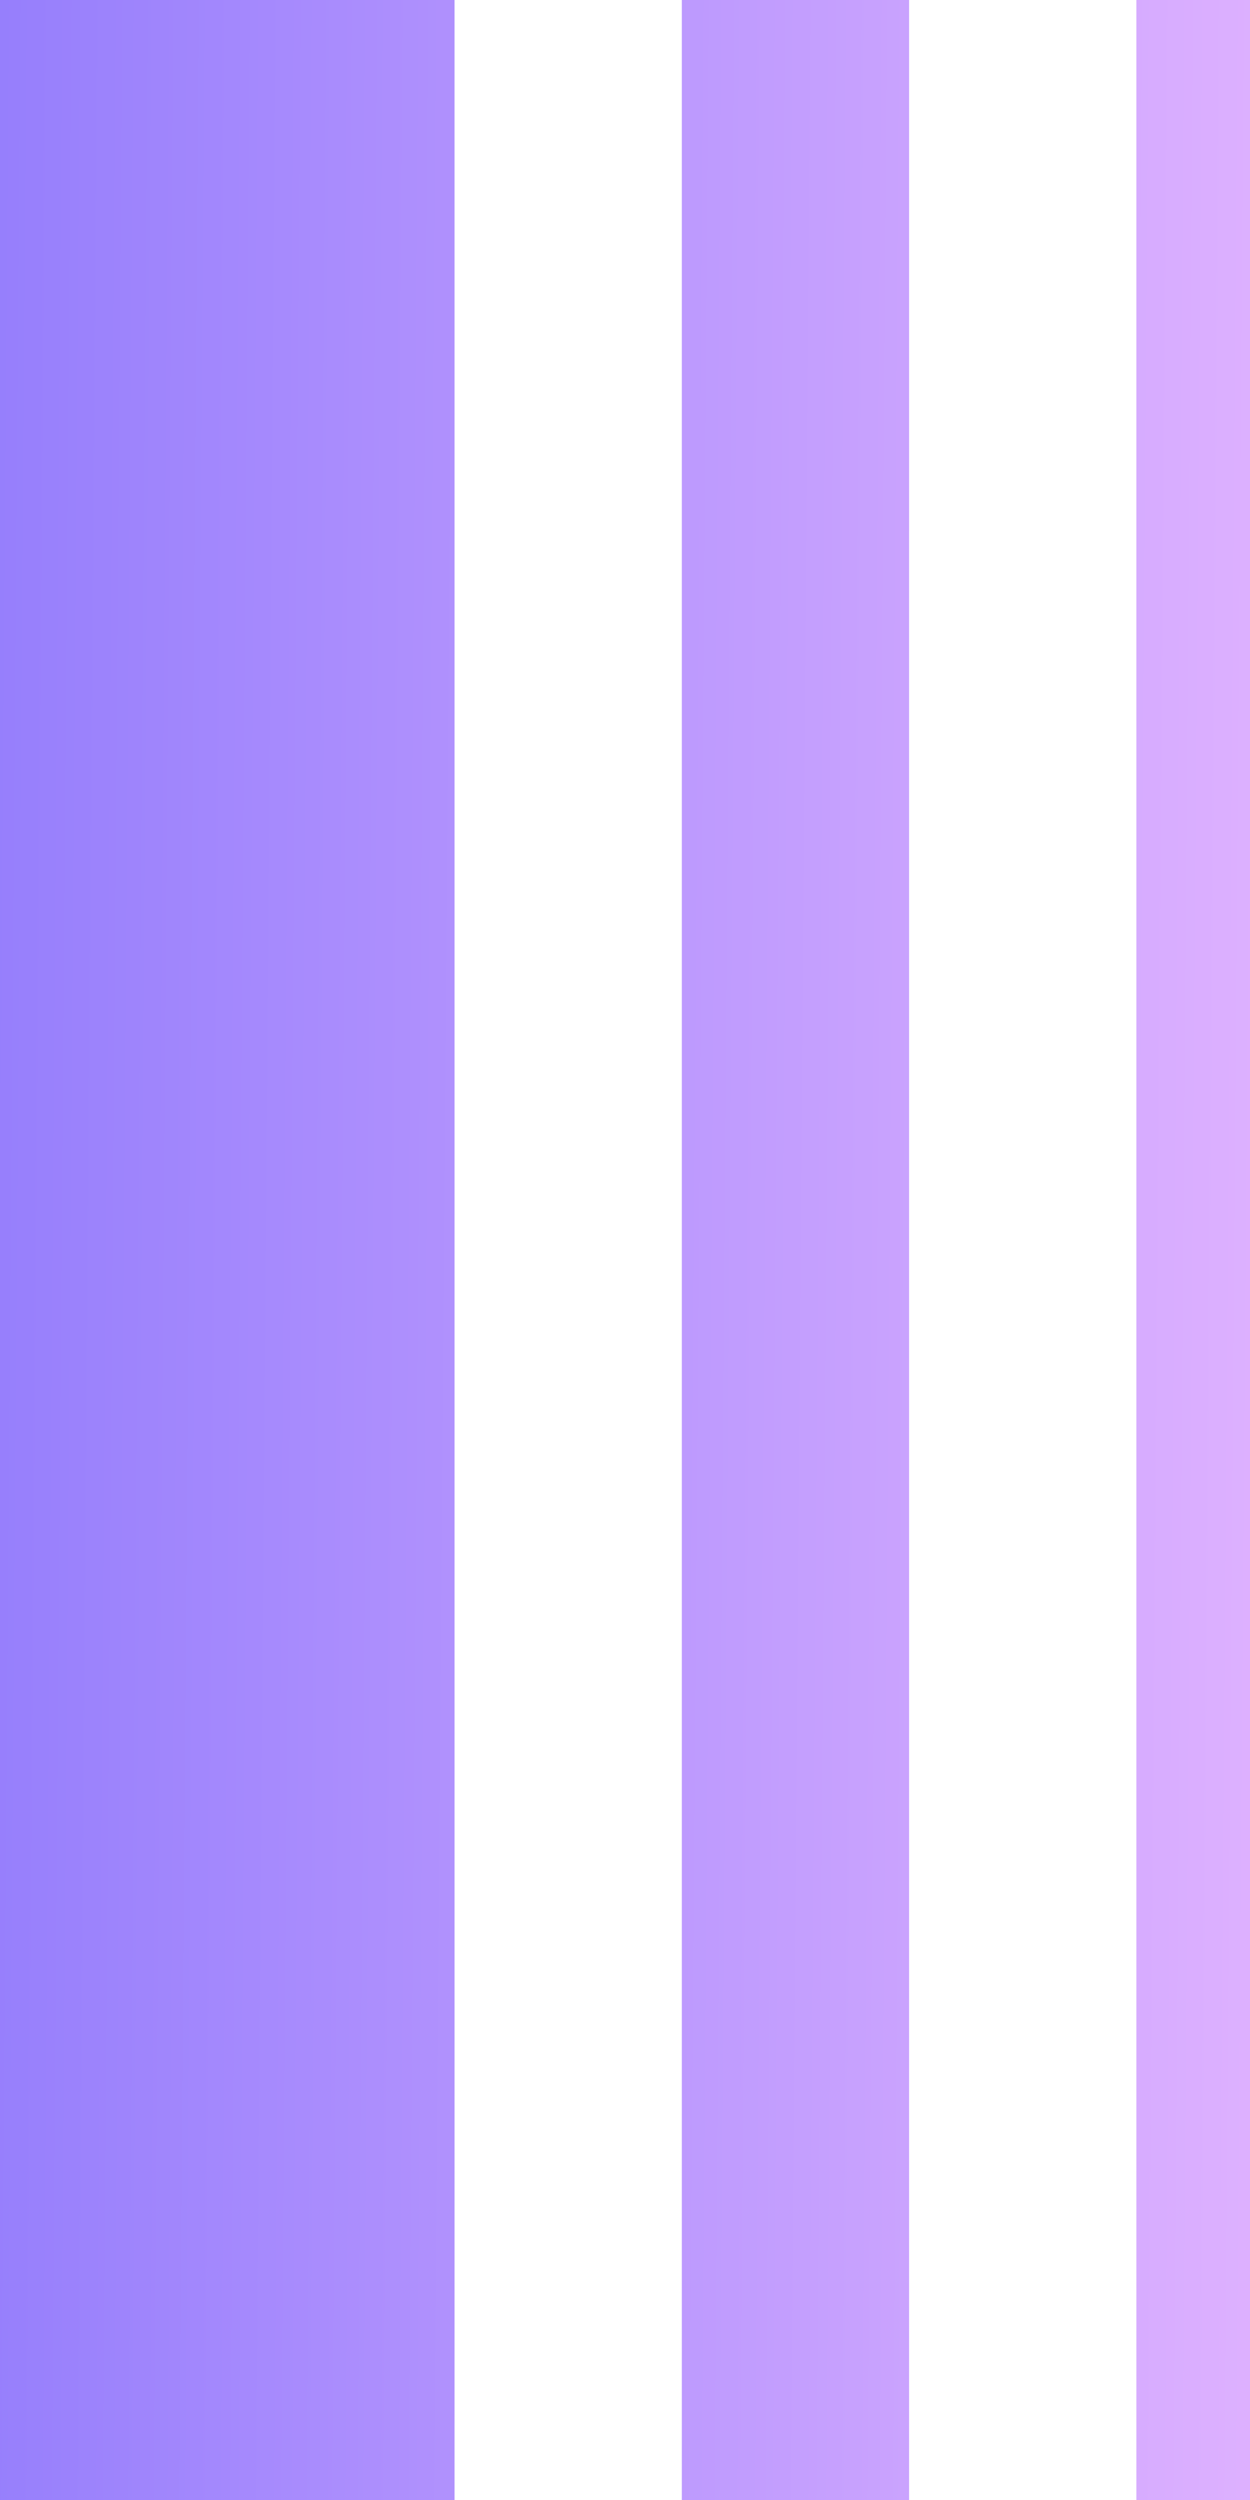 <svg xmlns="http://www.w3.org/2000/svg" width="22" height="44" viewBox="0 0 22 44" fill="none"><path d="M0 0H8V44H0V0Z" fill="url(#paint0_linear_3707_3480)"></path><path d="M12 0H16V44H12V0Z" fill="url(#paint1_linear_3707_3480)"></path><path d="M20 0H22V44H20V0Z" fill="url(#paint2_linear_3707_3480)"></path><defs><linearGradient id="paint0_linear_3707_3480" x1="-1.21646e-09" y1="-38.971" x2="22.881" y2="-38.79" gradientUnits="userSpaceOnUse"><stop stop-color="#957EFC"></stop><stop offset="1" stop-color="#DEB1FF"></stop></linearGradient><linearGradient id="paint1_linear_3707_3480" x1="-1.21646e-09" y1="-38.971" x2="22.881" y2="-38.79" gradientUnits="userSpaceOnUse"><stop stop-color="#957EFC"></stop><stop offset="1" stop-color="#DEB1FF"></stop></linearGradient><linearGradient id="paint2_linear_3707_3480" x1="-1.21646e-09" y1="-38.971" x2="22.881" y2="-38.79" gradientUnits="userSpaceOnUse"><stop stop-color="#957EFC"></stop><stop offset="1" stop-color="#DEB1FF"></stop></linearGradient></defs></svg>